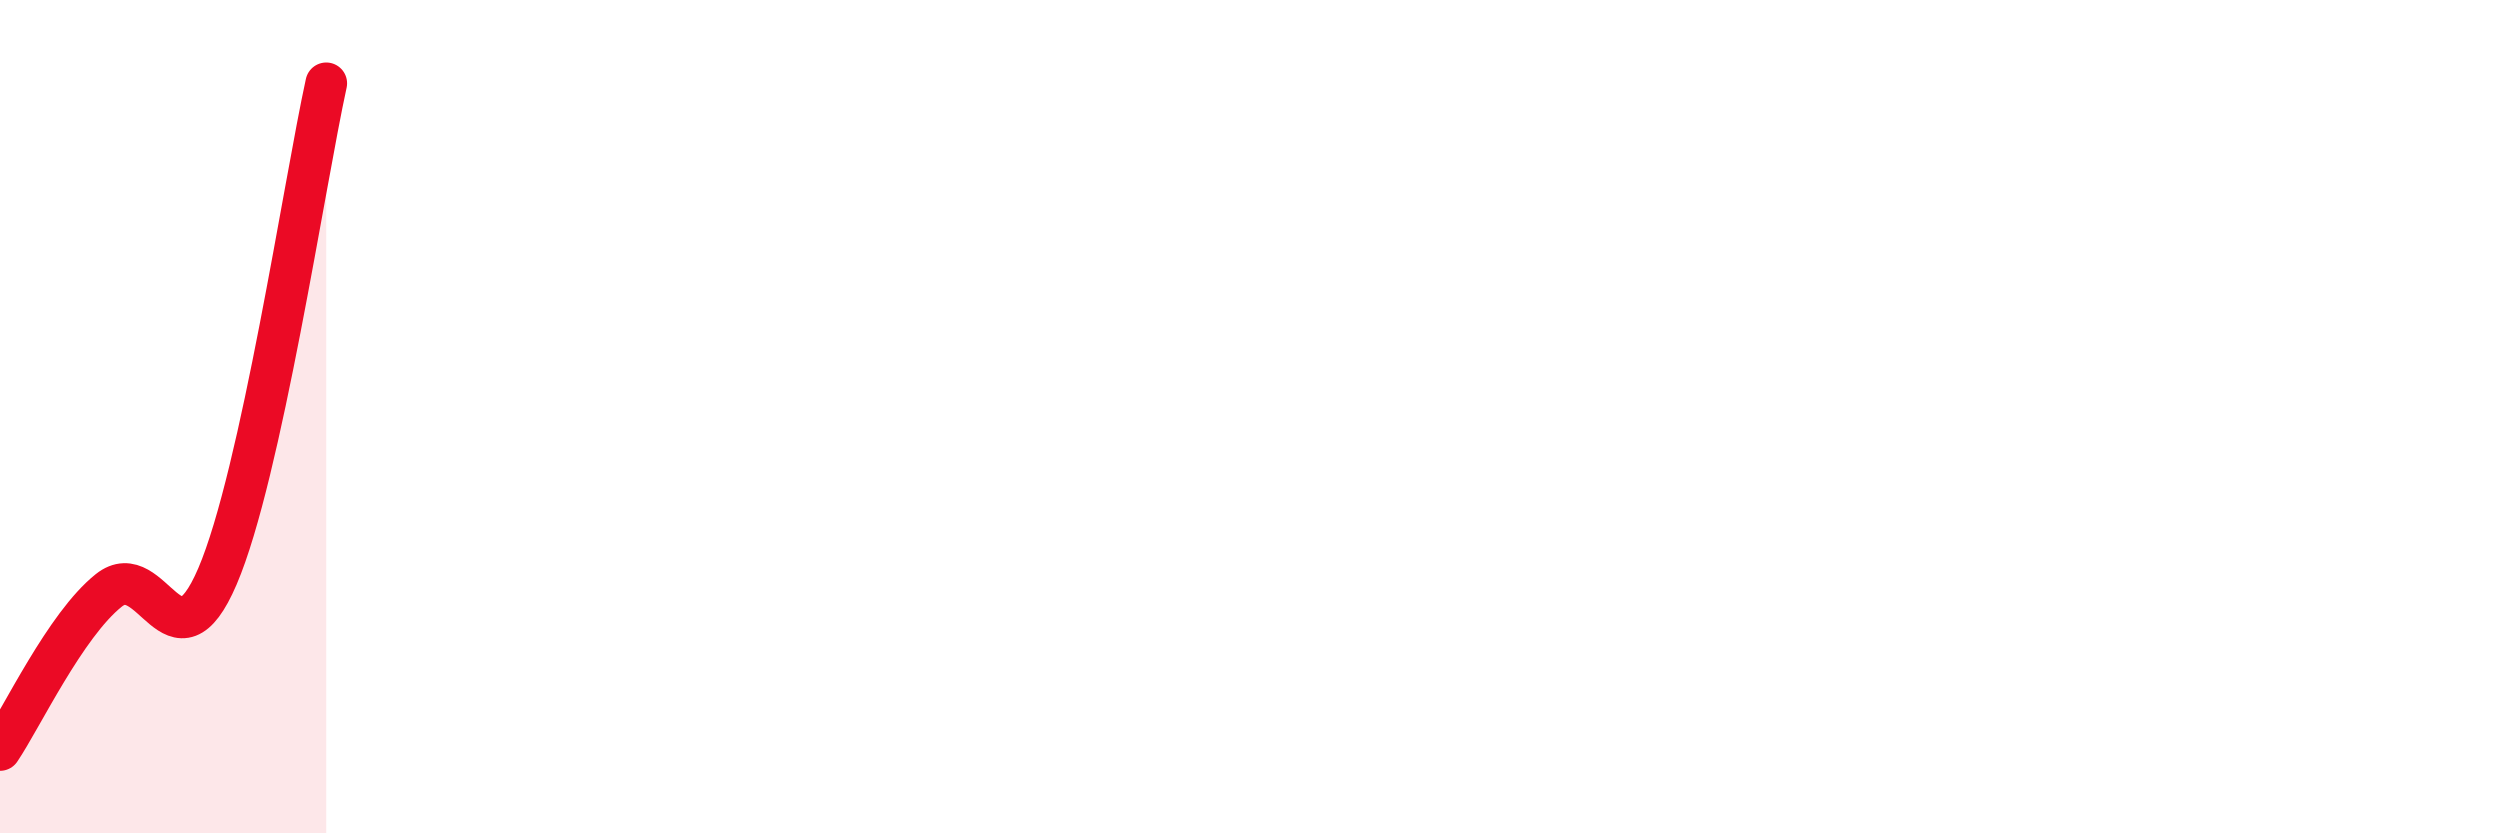 
    <svg width="60" height="20" viewBox="0 0 60 20" xmlns="http://www.w3.org/2000/svg">
      <path
        d="M 0,18 C 0.52,17.23 1.57,15 2.61,14.17 C 3.65,13.34 4.18,16.26 5.22,13.83 C 6.26,11.4 7.31,4.37 7.83,2L7.83 20L0 20Z"
        fill="#EB0A25"
        opacity="0.1"
        stroke-linecap="round"
        stroke-linejoin="round"
      />
      <path
        d="M 0,18 C 0.52,17.23 1.57,15 2.61,14.17 C 3.65,13.34 4.18,16.26 5.22,13.83 C 6.26,11.4 7.31,4.37 7.83,2"
        stroke="#EB0A25"
        stroke-width="1"
        fill="none"
        stroke-linecap="round"
        stroke-linejoin="round"
      />
    </svg>
  
